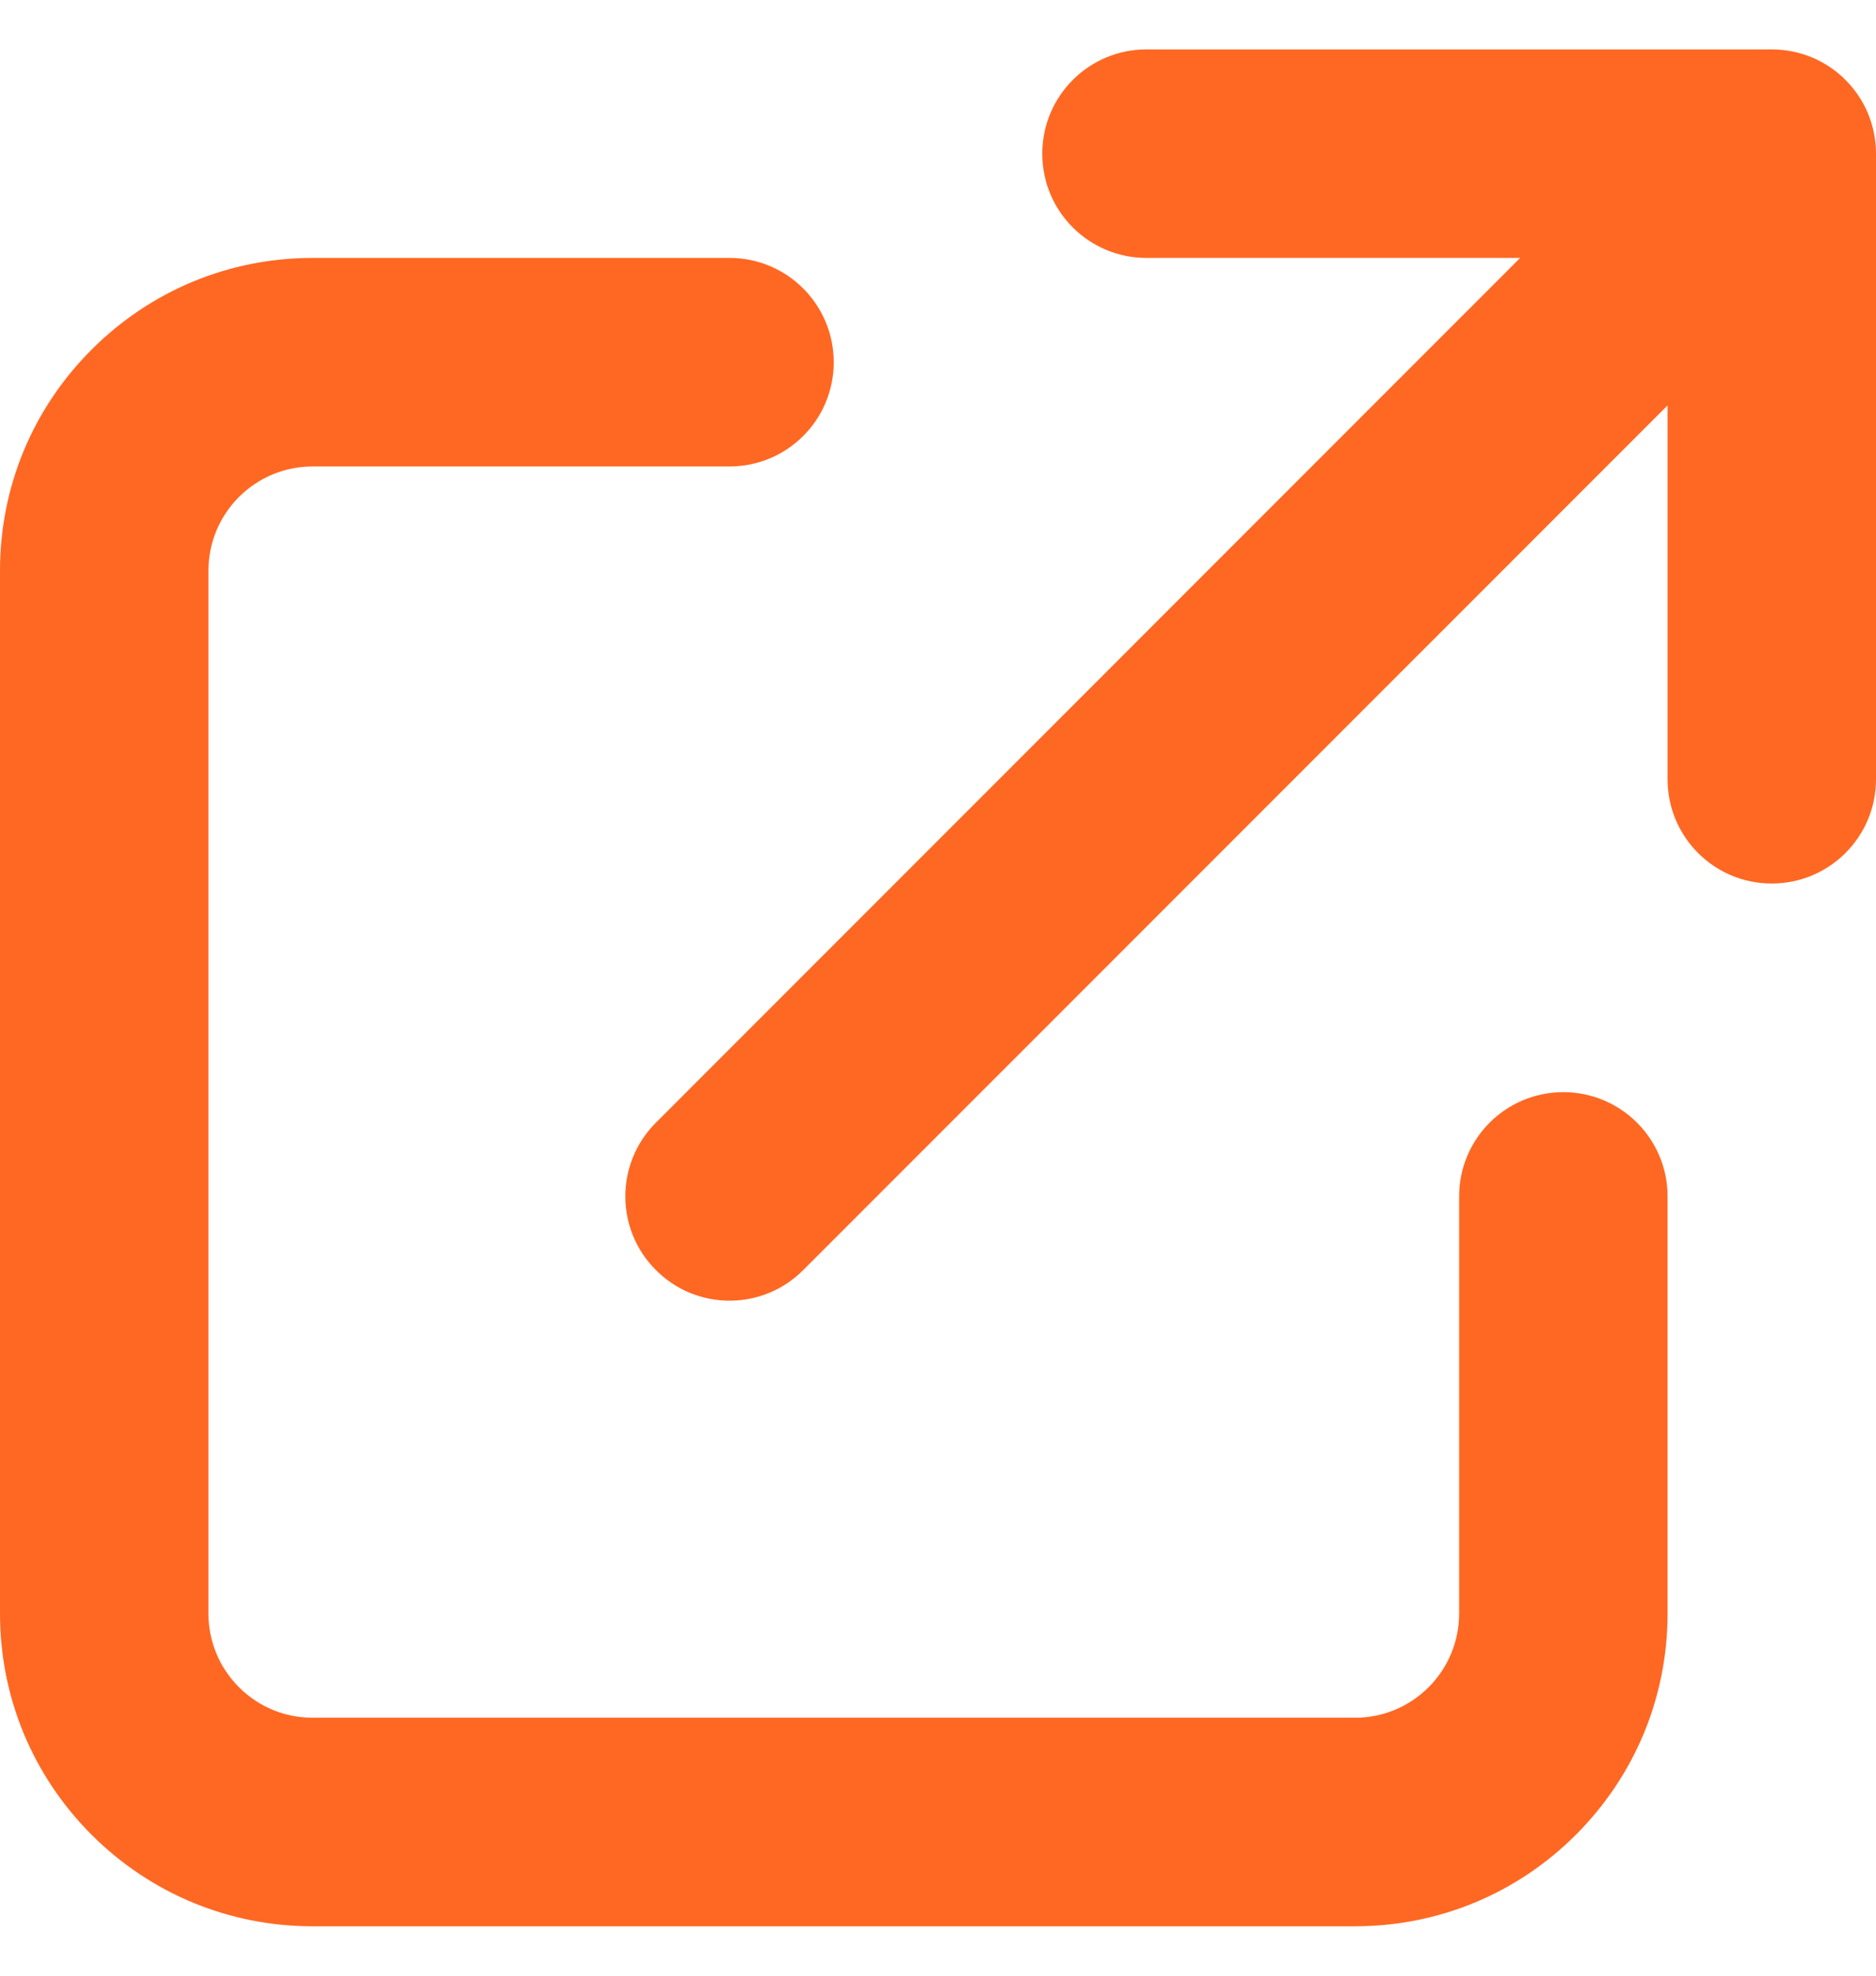 <svg width="19" height="20" viewBox="0 0 19 20" fill="none" xmlns="http://www.w3.org/2000/svg">
<path d="M13.722 19.5H3.167C2.321 19.5 1.526 19.171 0.927 18.573C0.329 17.974 0 17.179 0 16.333V5.778C0 4.932 0.329 4.137 0.928 3.539C1.526 2.941 2.321 2.611 3.167 2.611H7.389C7.972 2.611 8.444 3.084 8.444 3.667C8.444 4.25 7.972 4.722 7.389 4.722H3.167C2.885 4.722 2.62 4.832 2.42 5.031C2.221 5.231 2.111 5.496 2.111 5.778V16.333C2.111 16.615 2.221 16.88 2.42 17.08C2.62 17.279 2.885 17.389 3.167 17.389H13.722C14.004 17.389 14.269 17.279 14.469 17.08C14.668 16.88 14.778 16.615 14.778 16.333V12.111C14.778 11.528 15.25 11.056 15.833 11.056C16.416 11.056 16.889 11.528 16.889 12.111V16.333C16.889 17.179 16.559 17.974 15.961 18.573C15.363 19.171 14.568 19.5 13.722 19.5ZM7.389 13.167C7.119 13.167 6.849 13.064 6.643 12.857C6.23 12.445 6.23 11.777 6.643 11.365L15.396 2.611H11.611C11.028 2.611 10.556 2.139 10.556 1.556C10.556 0.973 11.028 0.5 11.611 0.5H17.944C18.09 0.5 18.23 0.53 18.356 0.583C18.474 0.633 18.585 0.705 18.682 0.8L18.682 0.8C18.683 0.801 18.683 0.802 18.684 0.802C18.684 0.803 18.684 0.803 18.684 0.803C18.685 0.804 18.686 0.804 18.686 0.805C18.686 0.805 18.687 0.805 18.687 0.806C18.688 0.806 18.688 0.807 18.688 0.807C18.689 0.808 18.69 0.808 18.691 0.809C18.691 0.81 18.692 0.811 18.693 0.811C18.693 0.812 18.694 0.812 18.694 0.813C18.695 0.813 18.695 0.813 18.695 0.814C18.696 0.814 18.696 0.815 18.697 0.815C18.697 0.816 18.697 0.816 18.697 0.816C18.698 0.817 18.699 0.817 18.7 0.818L18.7 0.818C18.794 0.915 18.867 1.026 18.917 1.144C18.97 1.27 19 1.41 19 1.556V7.889C19 8.472 18.527 8.944 17.944 8.944C17.361 8.944 16.889 8.472 16.889 7.889V4.104L8.135 12.857C7.929 13.064 7.659 13.167 7.389 13.167Z" fill="#FF6823"/>
</svg>
